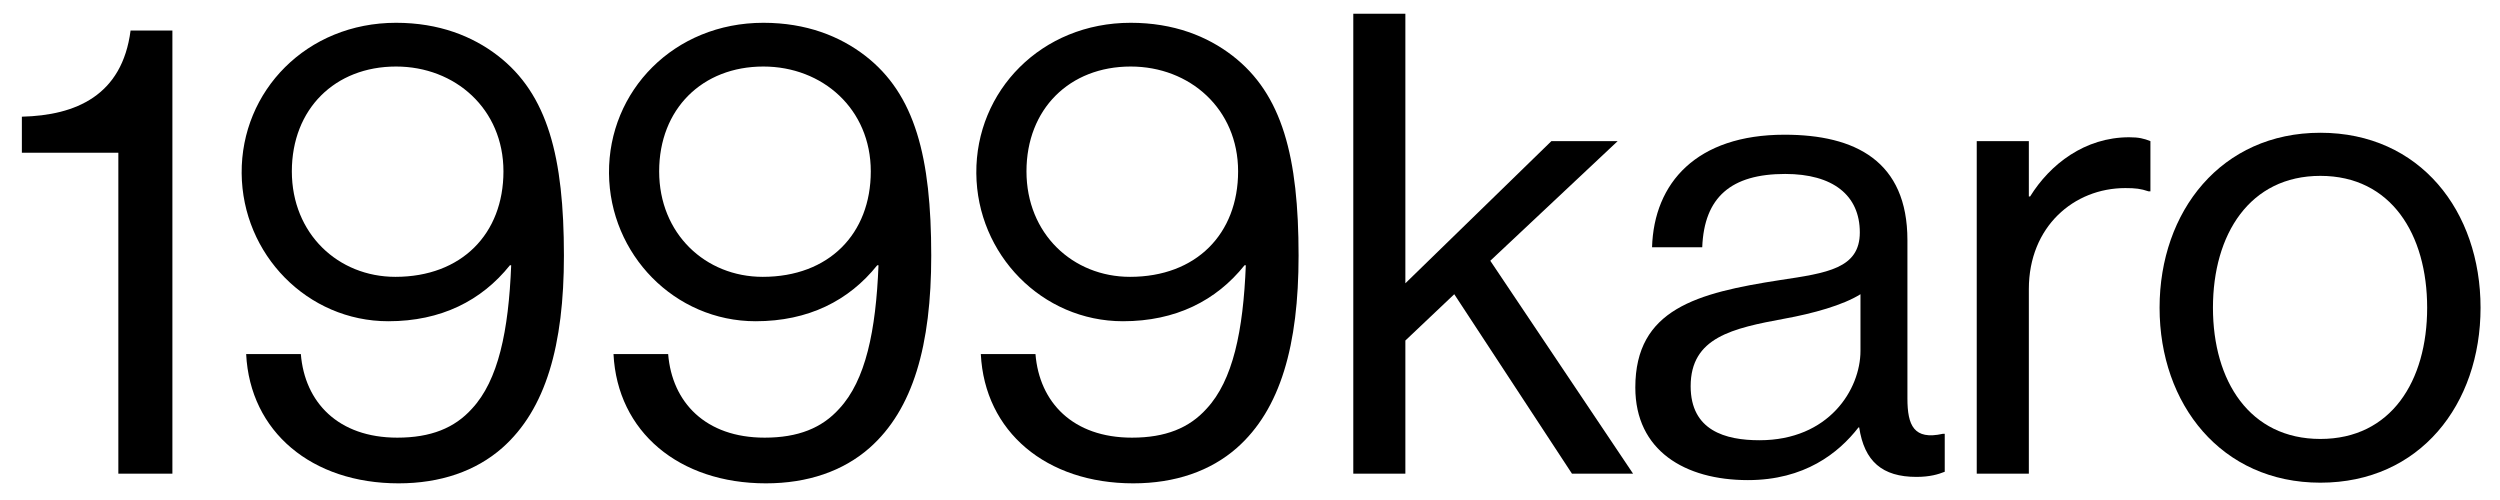 <svg width="95" height="19" viewBox="0 0 95 19" fill="none" xmlns="http://www.w3.org/2000/svg">
<path d="M4.497 18V5.803H0.831V4.434C2.884 4.385 4.644 3.628 4.962 1.159H6.551V18H4.497Z" fill="black"/>
<path d="M15.147 18.367C11.848 18.367 9.501 16.411 9.354 13.454H11.432C11.579 15.287 12.85 16.631 15.098 16.631C16.369 16.631 17.274 16.265 17.934 15.531C18.936 14.456 19.327 12.574 19.425 10.081H19.376C18.3 11.425 16.761 12.207 14.756 12.207C11.676 12.207 9.208 9.665 9.183 6.585C9.159 3.456 11.652 0.866 15.05 0.866C16.687 0.866 17.958 1.379 18.912 2.112C20.818 3.579 21.429 5.974 21.429 9.714C21.429 13.111 20.745 15.556 19.083 17.022C18.081 17.902 16.736 18.367 15.147 18.367ZM15.025 10.52C17.543 10.52 19.131 8.883 19.131 6.512C19.131 4.141 17.298 2.528 15.05 2.528C12.727 2.528 11.09 4.141 11.09 6.512C11.09 8.883 12.85 10.52 15.025 10.52Z" fill="black"/>
<path d="M29.105 18.367C25.806 18.367 23.459 16.411 23.313 13.454H25.39C25.537 15.287 26.808 16.631 29.057 16.631C30.328 16.631 31.232 16.265 31.892 15.531C32.894 14.456 33.285 12.574 33.383 10.081H33.334C32.259 11.425 30.719 12.207 28.714 12.207C25.635 12.207 23.166 9.665 23.142 6.585C23.117 3.456 25.61 0.866 29.008 0.866C30.645 0.866 31.916 1.379 32.87 2.112C34.776 3.579 35.387 5.974 35.387 9.714C35.387 13.111 34.703 15.556 33.041 17.022C32.039 17.902 30.694 18.367 29.105 18.367ZM28.983 10.52C31.501 10.52 33.09 8.883 33.09 6.512C33.09 4.141 31.256 2.528 29.008 2.528C26.686 2.528 25.048 4.141 25.048 6.512C25.048 8.883 26.808 10.52 28.983 10.52Z" fill="black"/>
<path d="M43.064 18.367C39.764 18.367 37.417 16.411 37.271 13.454H39.348C39.495 15.287 40.766 16.631 43.015 16.631C44.286 16.631 45.19 16.265 45.85 15.531C46.852 14.456 47.243 12.574 47.341 10.081H47.292C46.217 11.425 44.677 12.207 42.673 12.207C39.593 12.207 37.124 9.665 37.1 6.585C37.075 3.456 39.568 0.866 42.966 0.866C44.604 0.866 45.875 1.379 46.828 2.112C48.734 3.579 49.346 5.974 49.346 9.714C49.346 13.111 48.661 15.556 46.999 17.022C45.997 17.902 44.653 18.367 43.064 18.367ZM42.941 10.52C45.459 10.52 47.048 8.883 47.048 6.512C47.048 4.141 45.215 2.528 42.966 2.528C40.644 2.528 39.006 4.141 39.006 6.512C39.006 8.883 40.766 10.52 42.941 10.52Z" fill="black"/>
<path d="M59.735 18L55.262 11.18L53.404 12.94V18H51.425V0.523H53.404V10.765L58.953 5.363H61.471L56.631 9.909L62.057 18H59.735Z" fill="black"/>
<path d="M72.824 18.122C71.529 18.122 70.844 17.535 70.649 16.24H70.624C69.867 17.218 68.571 18.244 66.42 18.244C64.025 18.244 62.142 17.12 62.142 14.725C62.142 11.743 64.489 11.132 67.642 10.643C69.427 10.374 70.673 10.203 70.673 8.834C70.673 7.416 69.647 6.61 67.838 6.61C65.784 6.61 64.758 7.49 64.685 9.396H62.778C62.851 6.952 64.465 5.119 67.813 5.119C70.502 5.119 72.482 6.121 72.482 9.127V15.14C72.482 16.167 72.726 16.729 73.826 16.485H73.9V17.927C73.655 18.024 73.337 18.122 72.824 18.122ZM66.86 16.729C69.5 16.729 70.698 14.798 70.698 13.331V11.18C70.038 11.596 68.889 11.914 67.813 12.109C65.833 12.476 64.245 12.818 64.245 14.676C64.245 16.362 65.564 16.729 66.86 16.729Z" fill="black"/>
<path d="M77.096 5.363V7.465H77.145C77.902 6.243 79.222 5.216 80.909 5.216C81.275 5.216 81.471 5.265 81.716 5.363V7.27H81.642C81.349 7.172 81.153 7.147 80.762 7.147C78.807 7.147 77.096 8.614 77.096 10.985V18H75.116V5.363H77.096Z" fill="black"/>
<path d="M88.174 18.342C84.41 18.342 82.064 15.36 82.064 11.694C82.064 8.027 84.41 5.045 88.174 5.045C91.963 5.045 94.261 8.027 94.261 11.694C94.261 15.36 91.963 18.342 88.174 18.342ZM88.174 16.68C90.863 16.68 92.232 14.48 92.232 11.694C92.232 8.907 90.863 6.683 88.174 6.683C85.486 6.683 84.092 8.907 84.092 11.694C84.092 14.48 85.486 16.68 88.174 16.68Z" fill="black"/>
</svg>
